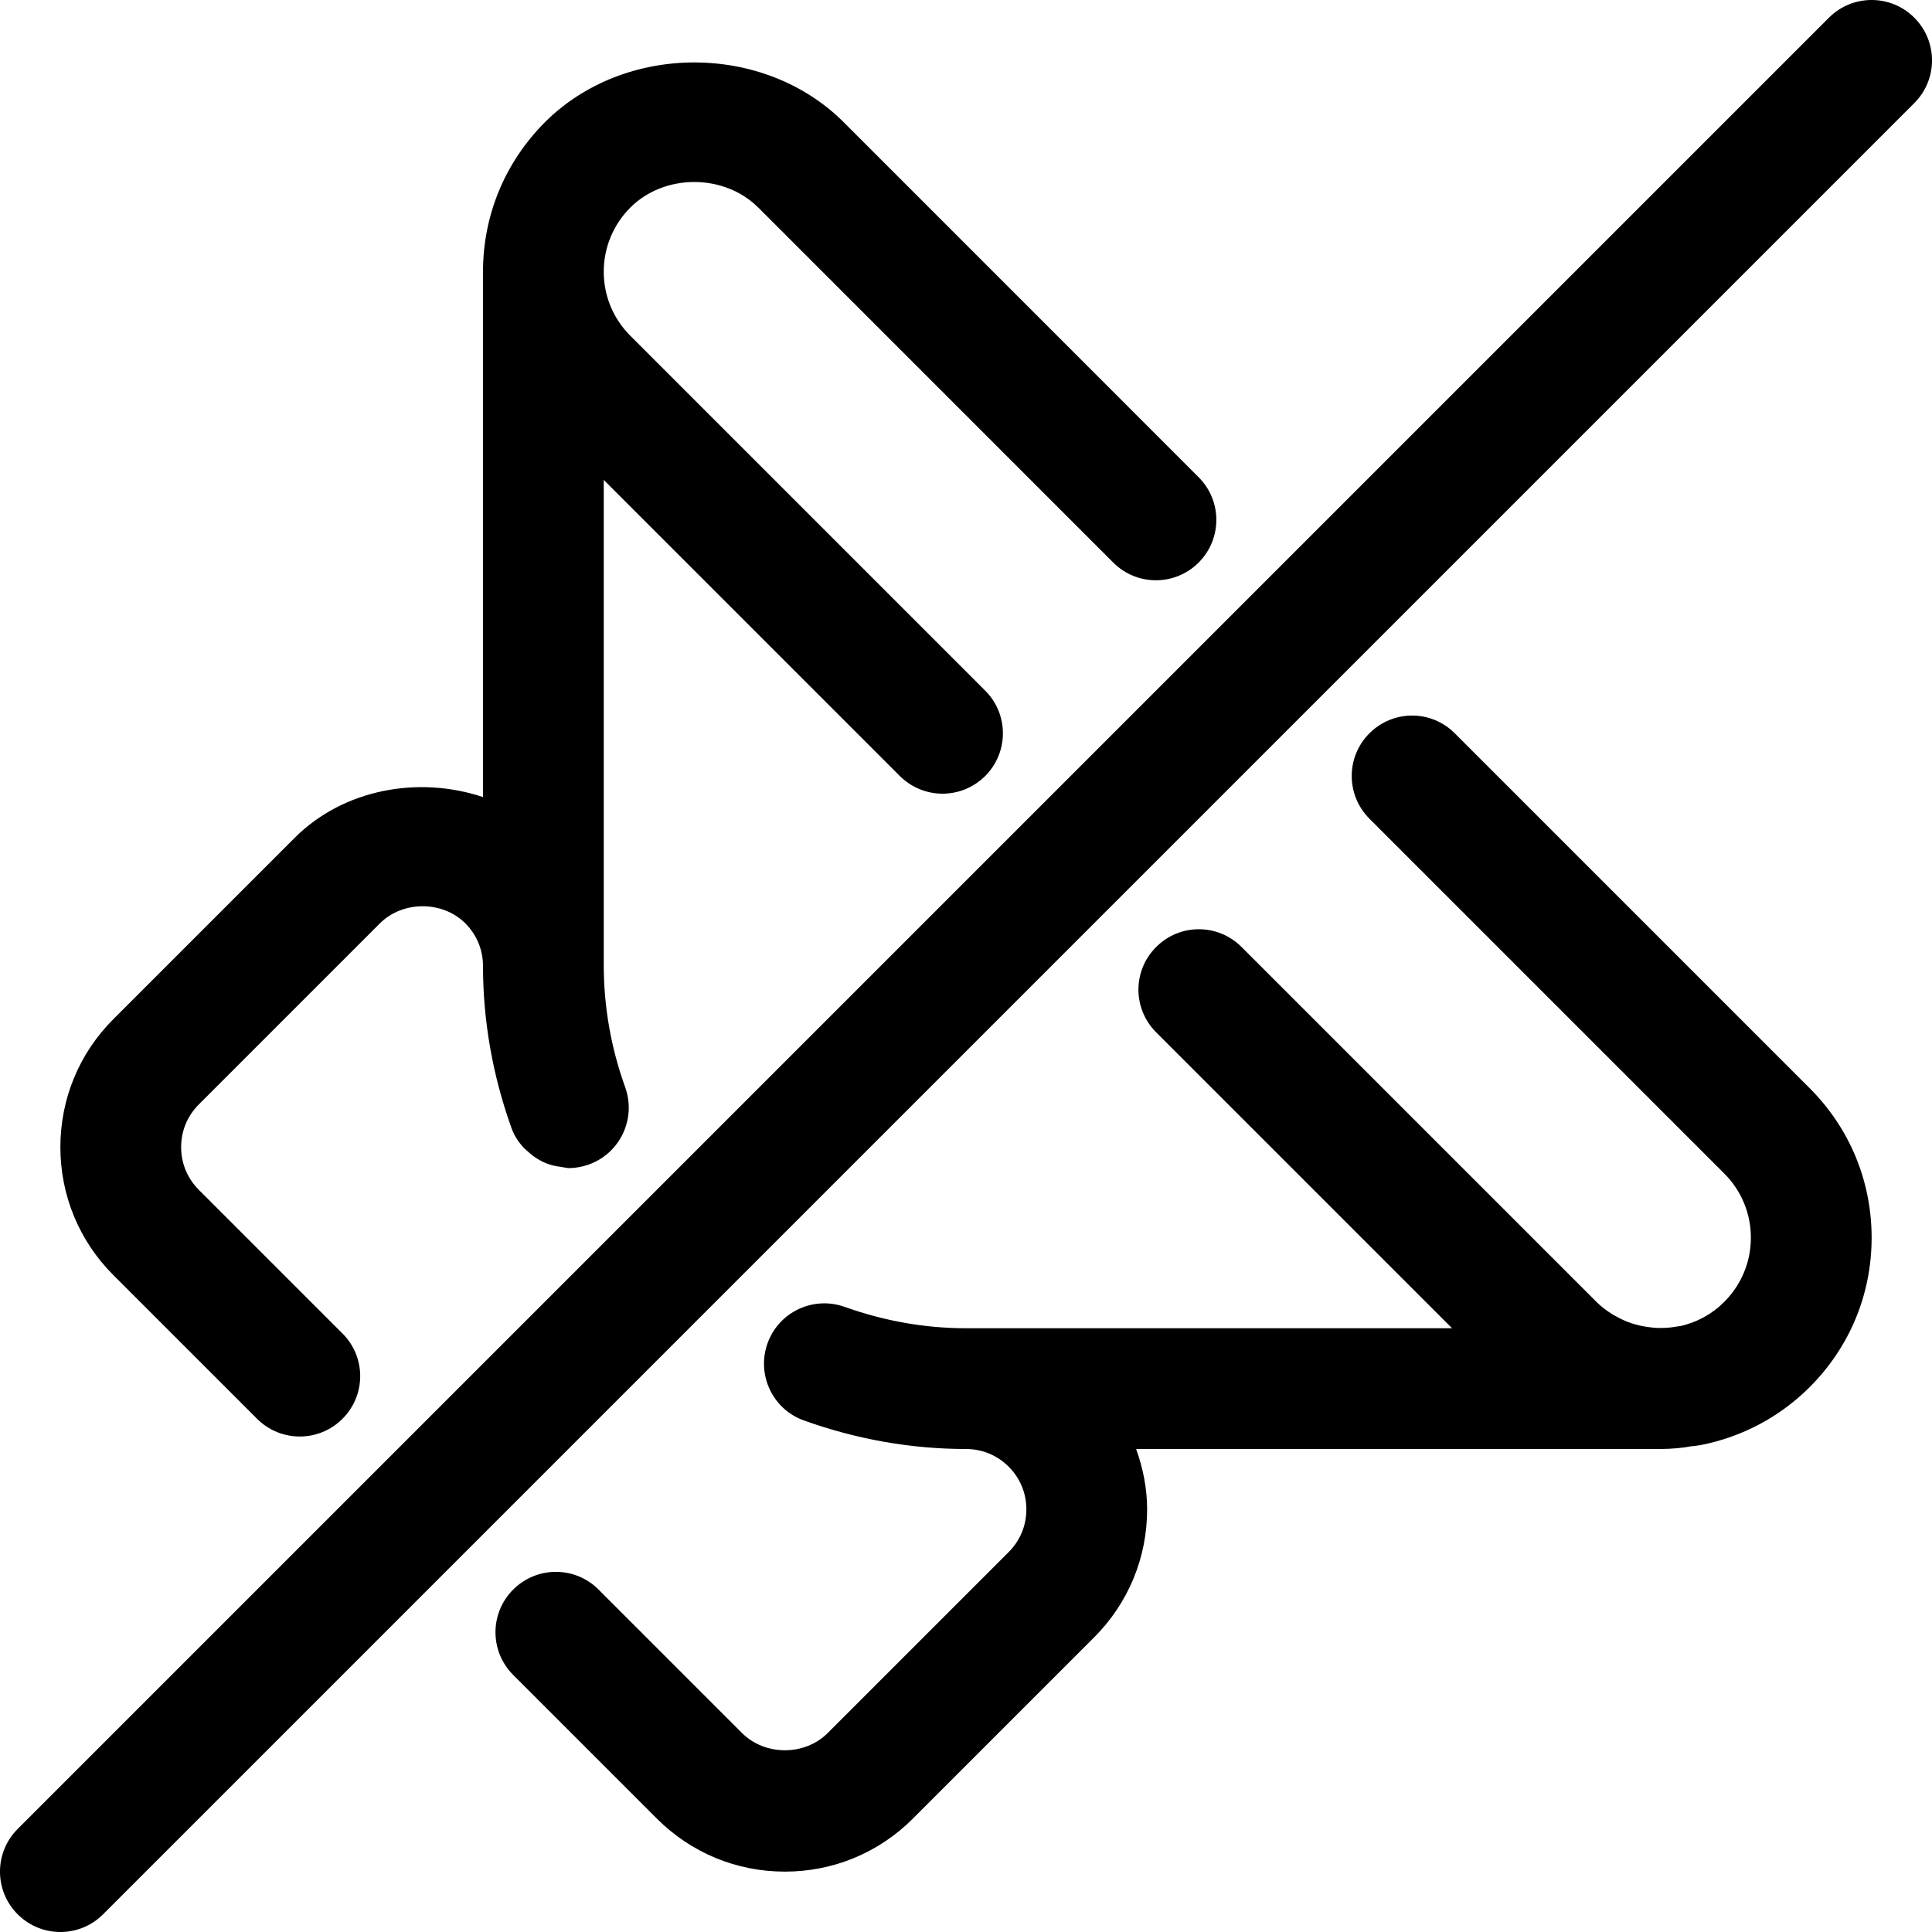 <?xml version="1.0" encoding="iso-8859-1"?>
<!-- Generator: Adobe Illustrator 16.0.4, SVG Export Plug-In . SVG Version: 6.00 Build 0)  -->
<!DOCTYPE svg PUBLIC "-//W3C//DTD SVG 1.1//EN" "http://www.w3.org/Graphics/SVG/1.1/DTD/svg11.dtd">
<svg version="1.1" id="Capa_1" xmlns="http://www.w3.org/2000/svg" xmlns:xlink="http://www.w3.org/1999/xlink" x="0px" y="0px"
	 width="32px" height="32px" viewBox="0 0 32 32" style="enable-background:new 0 0 32 32;" xml:space="preserve">
<g id="Mute_x5F_Speaker">
	<g>
		<path d="M31.707,0.293c-0.391-0.391-1.023-0.391-1.414,0l-30,30c-0.391,0.391-0.391,1.023,0,1.414C0.488,31.902,0.744,32,1,32
			s0.513-0.098,0.707-0.293l30-30C32.098,1.316,32.098,0.685,31.707,0.293z M24.096,12.146c-0.391-0.392-1.022-0.392-1.414,0
			c-0.391,0.391-0.391,1.022,0,1.414l5.879,5.879C28.844,19.723,29,20.1,29,20.5s-0.156,0.777-0.439,1.061
			c-0.201,0.203-0.453,0.342-0.735,0.404c-0.026,0.002-0.054,0.006-0.073,0.01c-0.109,0.02-0.221,0.023-0.33,0.019
			c-0.023-0.001-0.047-0.005-0.068-0.007c-0.09-0.01-0.177-0.024-0.262-0.049c-0.025-0.008-0.053-0.016-0.078-0.023
			c-0.082-0.028-0.162-0.064-0.238-0.107c-0.022-0.014-0.047-0.022-0.067-0.037c-0.097-0.06-0.187-0.127-0.267-0.207l-5.879-5.879
			c-0.392-0.392-1.023-0.392-1.414,0c-0.392,0.391-0.392,1.022,0,1.414L24.051,22H16c-0.675,0-1.351-0.119-2.01-0.354
			c-0.522-0.186-1.093,0.086-1.278,0.605c-0.185,0.521,0.087,1.094,0.606,1.277C14.194,23.842,15.097,24,16,24
			c0.268,0,0.518,0.104,0.707,0.293S17,24.732,17,25s-0.104,0.518-0.293,0.707l-3,3c-0.379,0.377-1.035,0.377-1.414,0l-2.379-2.379
			c-0.391-0.391-1.022-0.391-1.414,0c-0.391,0.391-0.391,1.023,0,1.414l2.379,2.379C11.445,30.688,12.199,31,13,31
			s1.556-0.312,2.121-0.879l3-3C18.688,26.555,19,25.801,19,25c0-0.348-0.068-0.682-0.182-1H27.5c0.195,0,0.391-0.021,0.504-0.044
			c0.044-0.003,0.121-0.013,0.164-0.021c0.688-0.134,1.312-0.467,1.807-0.961C30.637,22.312,31,21.436,31,20.5
			s-0.363-1.812-1.025-2.475L24.096,12.146z M4.258,23.5c0.195,0.195,0.451,0.293,0.707,0.293c0.257,0,0.513-0.098,0.707-0.293
			c0.392-0.391,0.392-1.023,0-1.414l-2.379-2.379C3.104,19.518,3,19.268,3,19s0.104-0.518,0.293-0.707l3-3
			c0.379-0.377,1.035-0.377,1.414,0C7.896,15.482,8,15.733,8,16c0,0.904,0.158,1.807,0.471,2.682
			c0.042,0.118,0.108,0.221,0.187,0.311c0.024,0.027,0.052,0.05,0.079,0.074c0.061,0.058,0.125,0.105,0.197,0.146
			c0.033,0.02,0.065,0.035,0.103,0.051c0.081,0.032,0.165,0.053,0.253,0.063c0.03,0.004,0.059,0.013,0.089,0.014
			c0.013,0.001,0.023,0.007,0.035,0.007c0.111,0,0.226-0.02,0.336-0.059c0.521-0.186,0.791-0.758,0.606-1.278
			C10.119,17.352,10,16.675,10,15.979v-8.03l4.904,4.904c0.195,0.194,0.451,0.293,0.707,0.293s0.512-0.099,0.707-0.293
			c0.391-0.392,0.391-1.023,0-1.414l-5.879-5.879C10.156,5.277,10,4.9,10,4.5c0-0.399,0.156-0.776,0.439-1.061
			c0.565-0.566,1.555-0.566,2.121,0c0.009,0.009,0.018,0.018,0.026,0.025l5.853,5.854c0.391,0.391,1.022,0.391,1.414,0
			c0.391-0.392,0.391-1.023,0-1.414l-5.878-5.879c-1.321-1.32-3.627-1.322-4.95,0C8.364,2.688,8,3.565,8,4.5v8.702
			c-1.06-0.355-2.307-0.138-3.121,0.677l-3,3C1.312,17.445,1,18.199,1,19s0.312,1.555,0.879,2.121L4.258,23.5z"/>
	</g>
</g>
</svg>
